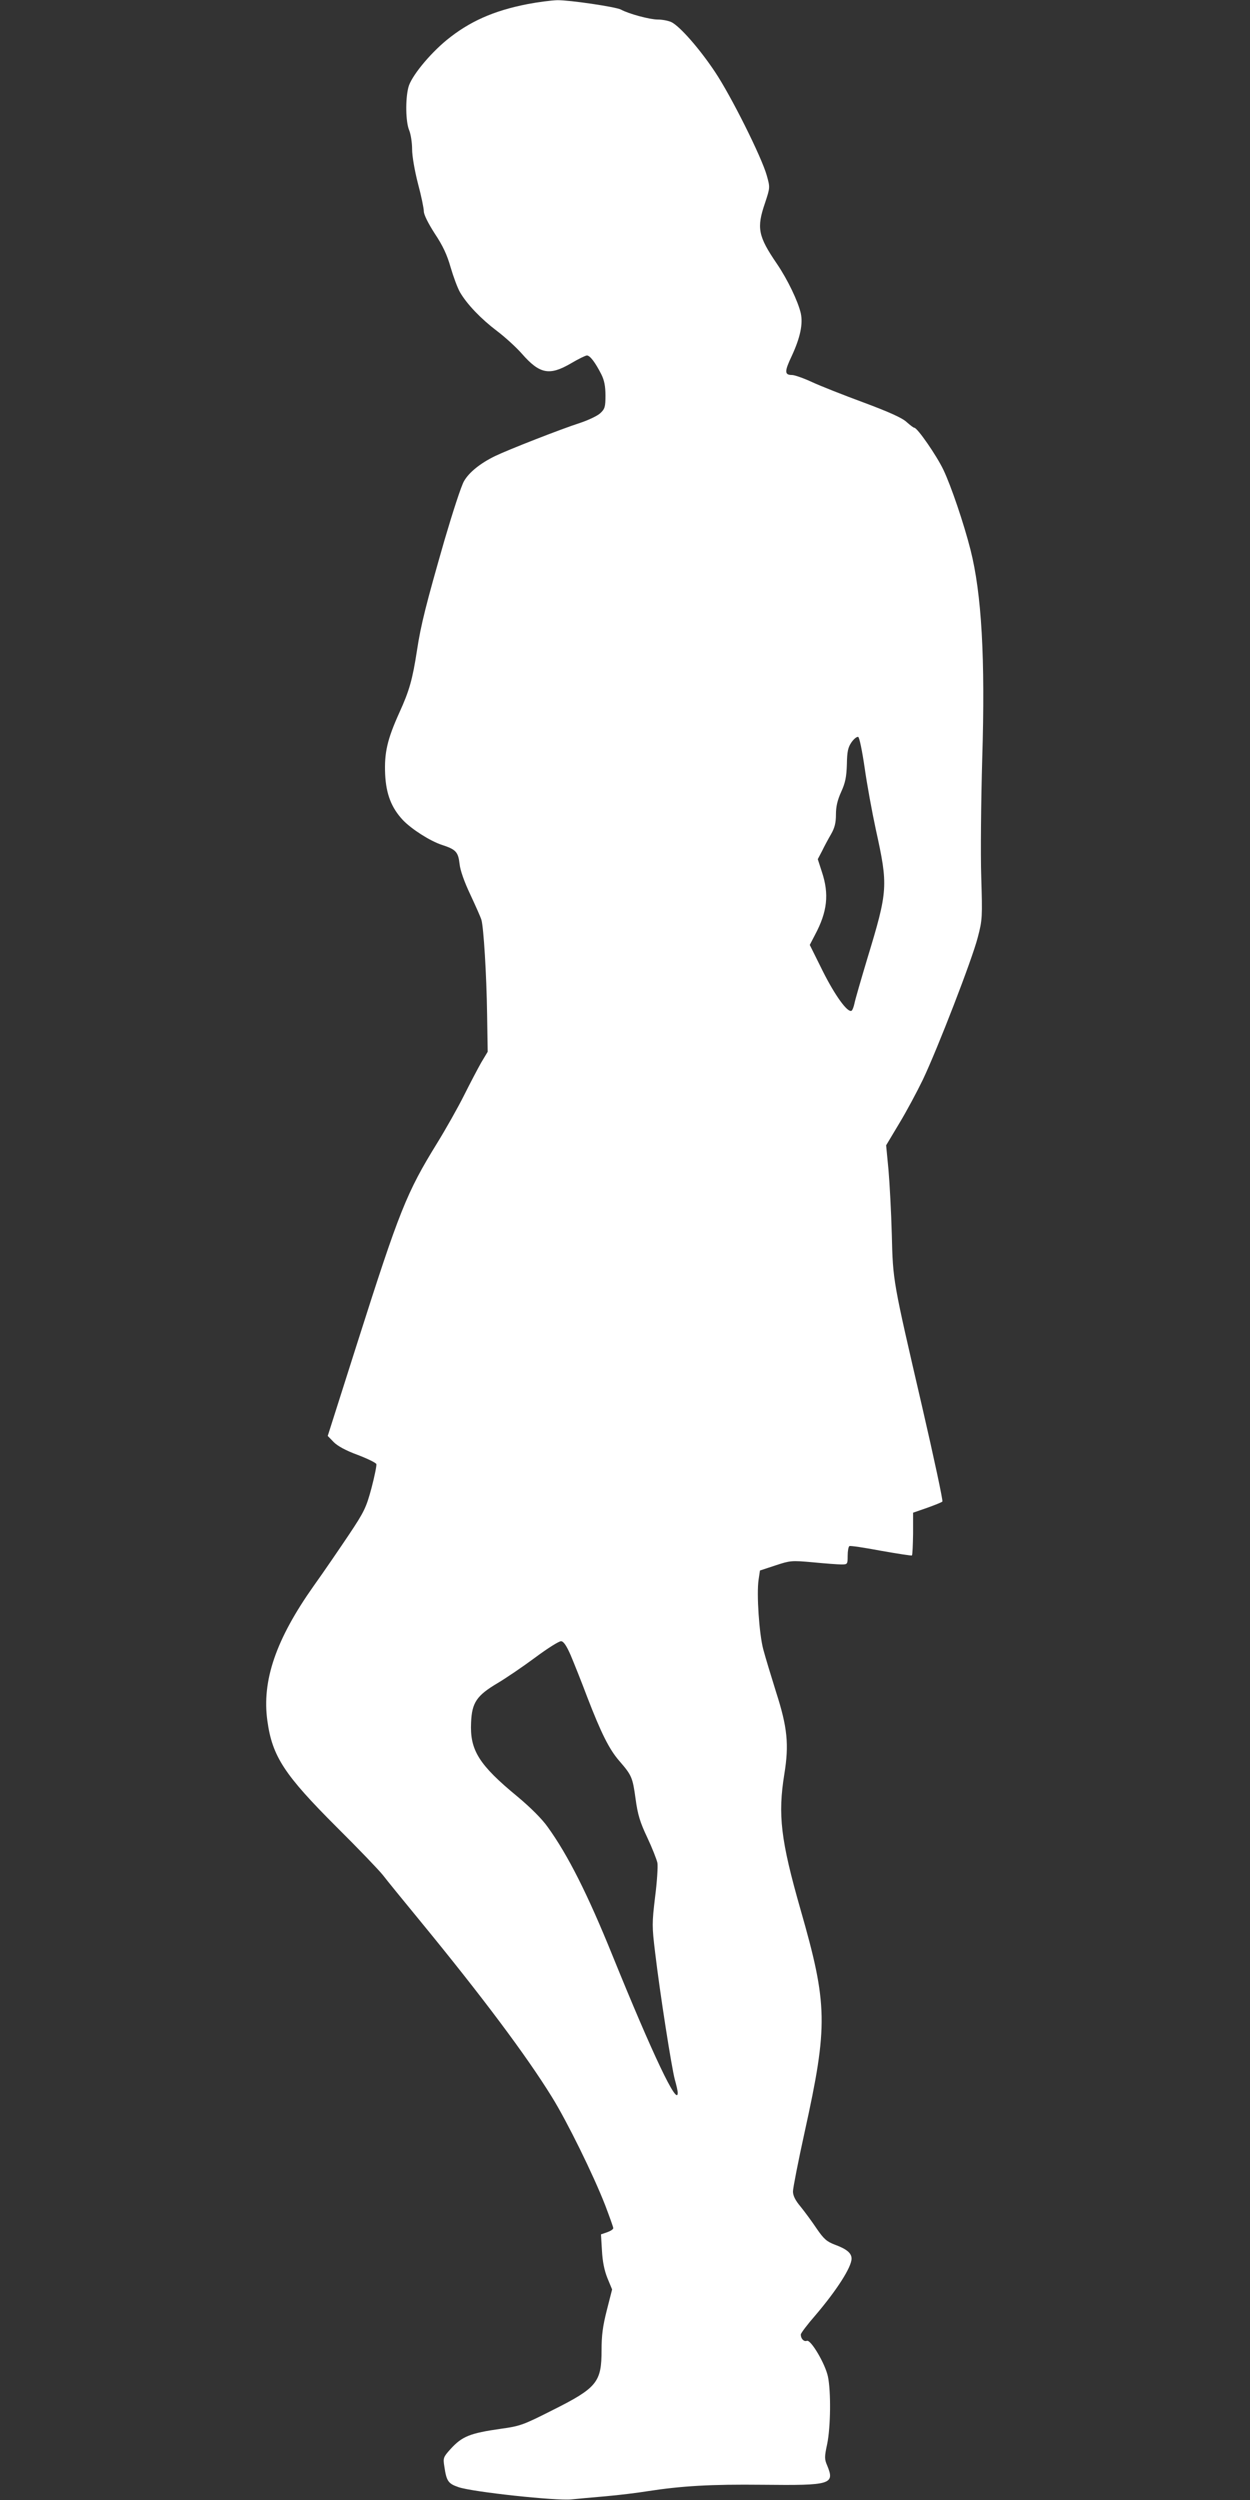 <?xml version="1.0" standalone="no"?>
<!DOCTYPE svg PUBLIC "-//W3C//DTD SVG 20010904//EN"
 "http://www.w3.org/TR/2001/REC-SVG-20010904/DTD/svg10.dtd">
<svg version="1.0" xmlns="http://www.w3.org/2000/svg"
 width="640pt" height="1280pt" viewBox="0 0 640 1280"
 preserveAspectRatio="xMidYMid meet">
<rect x="0" y="0" width="640" height="1280" fill="#333333" stroke="none"/>
<g transform="translate(0,1280) scale(0.1,-0.1)"
fill="#ffffff" stroke="none">
<path d="M2701 12779 c-175 -34 -299 -90 -414 -184 -91 -75 -183 -189 -196
-242 -16 -61 -14 -178 4 -220 8 -19 15 -63 15 -97 0 -35 13 -110 30 -176 17
-63 30 -127 30 -142 0 -17 22 -61 56 -114 42 -63 63 -109 81 -172 14 -48 35
-105 48 -128 36 -62 108 -137 190 -199 41 -31 98 -83 127 -116 91 -104 141
-114 252 -49 37 22 74 40 81 40 16 0 43 -36 74 -97 15 -30 21 -61 21 -108 0
-58 -3 -69 -27 -91 -14 -13 -60 -35 -102 -49 -97 -31 -370 -138 -436 -170 -76
-37 -133 -83 -159 -128 -14 -23 -58 -159 -100 -302 -94 -327 -121 -433 -141
-565 -23 -149 -39 -206 -90 -318 -62 -137 -78 -206 -73 -317 5 -101 32 -171
91 -234 45 -47 139 -107 200 -127 71 -23 83 -36 90 -97 3 -32 24 -92 55 -157
27 -58 53 -116 57 -130 11 -39 26 -275 29 -485 l3 -190 -33 -55 c-17 -30 -57
-106 -88 -168 -31 -62 -93 -172 -138 -245 -156 -253 -193 -345 -408 -1021
l-152 -478 31 -32 c20 -20 62 -43 122 -65 50 -19 93 -40 96 -47 2 -7 -9 -62
-25 -123 -27 -100 -37 -121 -115 -238 -47 -70 -128 -189 -181 -263 -193 -273
-266 -485 -237 -691 25 -182 87 -276 355 -544 111 -110 217 -221 236 -245 19
-25 107 -133 195 -240 310 -378 539 -683 671 -897 77 -124 212 -398 273 -555
22 -58 41 -111 41 -116 0 -6 -14 -15 -31 -21 l-32 -11 5 -83 c3 -56 12 -101
28 -141 l24 -58 -27 -106 c-21 -82 -27 -130 -27 -205 0 -164 -23 -193 -253
-308 -146 -74 -165 -81 -260 -94 -162 -23 -201 -39 -261 -105 -36 -40 -38 -45
-31 -88 11 -76 20 -88 72 -106 71 -25 502 -71 578 -63 28 3 106 10 175 16 69
6 166 18 215 26 175 27 323 36 590 33 351 -4 370 2 330 99 -14 32 -14 44 0
109 18 86 20 270 4 346 -14 66 -88 191 -108 183 -15 -6 -31 11 -31 32 0 7 34
52 76 100 108 127 184 245 184 289 0 28 -25 49 -85 71 -42 16 -57 29 -94 83
-24 36 -61 86 -82 112 -27 32 -39 56 -39 78 0 17 27 155 60 305 120 545 118
652 -21 1137 -102 357 -117 486 -83 696 24 149 16 237 -42 417 -26 83 -56 182
-66 220 -21 78 -35 285 -24 357 l7 47 79 26 c76 25 82 26 192 16 62 -6 128
-11 146 -11 31 0 32 1 32 44 0 25 4 47 9 50 4 3 77 -8 162 -24 85 -15 156 -26
158 -24 3 3 5 53 6 112 l0 107 72 25 c39 14 74 28 78 32 4 3 -43 223 -104 487
-150 648 -149 639 -155 881 -3 113 -11 262 -17 331 l-12 125 67 112 c37 61 91
162 121 224 76 160 252 615 281 728 24 91 24 104 18 310 -4 118 -1 391 5 605
16 514 -3 845 -60 1070 -34 134 -99 326 -139 410 -35 73 -133 215 -149 215 -4
0 -21 13 -39 29 -22 21 -91 52 -220 100 -103 38 -222 85 -265 105 -43 20 -89
36 -102 36 -39 0 -39 18 -1 98 43 93 58 163 46 218 -14 61 -67 172 -122 253
-97 142 -105 184 -61 312 26 79 26 79 9 140 -26 94 -184 410 -266 532 -78 117
-177 230 -221 253 -16 8 -48 14 -72 14 -40 0 -148 29 -188 51 -27 14 -264 49
-326 48 -32 -1 -100 -10 -152 -20z m1726 -3910 c12 -85 38 -227 57 -315 64
-291 63 -312 -44 -664 -32 -107 -62 -210 -65 -227 -4 -18 -10 -35 -15 -38 -20
-12 -85 78 -148 204 l-66 133 27 52 c63 118 73 208 35 322 l-21 65 22 42 c11
23 32 62 46 86 19 33 25 59 25 101 0 41 8 74 27 116 21 46 27 76 29 141 1 66
6 87 24 113 12 17 27 29 34 27 6 -2 20 -69 33 -158z m-1505 -4544 c16 -38 55
-135 85 -215 71 -184 112 -266 163 -325 64 -74 69 -84 84 -194 11 -82 23 -121
60 -199 25 -53 48 -112 52 -130 3 -19 -2 -98 -12 -175 -16 -134 -16 -150 0
-282 25 -212 85 -593 101 -652 8 -28 15 -59 15 -68 0 -74 -127 192 -335 705
-126 311 -227 512 -331 656 -28 40 -87 99 -154 155 -198 163 -245 238 -238
380 4 102 29 138 135 201 44 26 132 86 194 132 63 47 122 84 132 83 13 -1 28
-24 49 -72z"/>
</g>
</svg>
